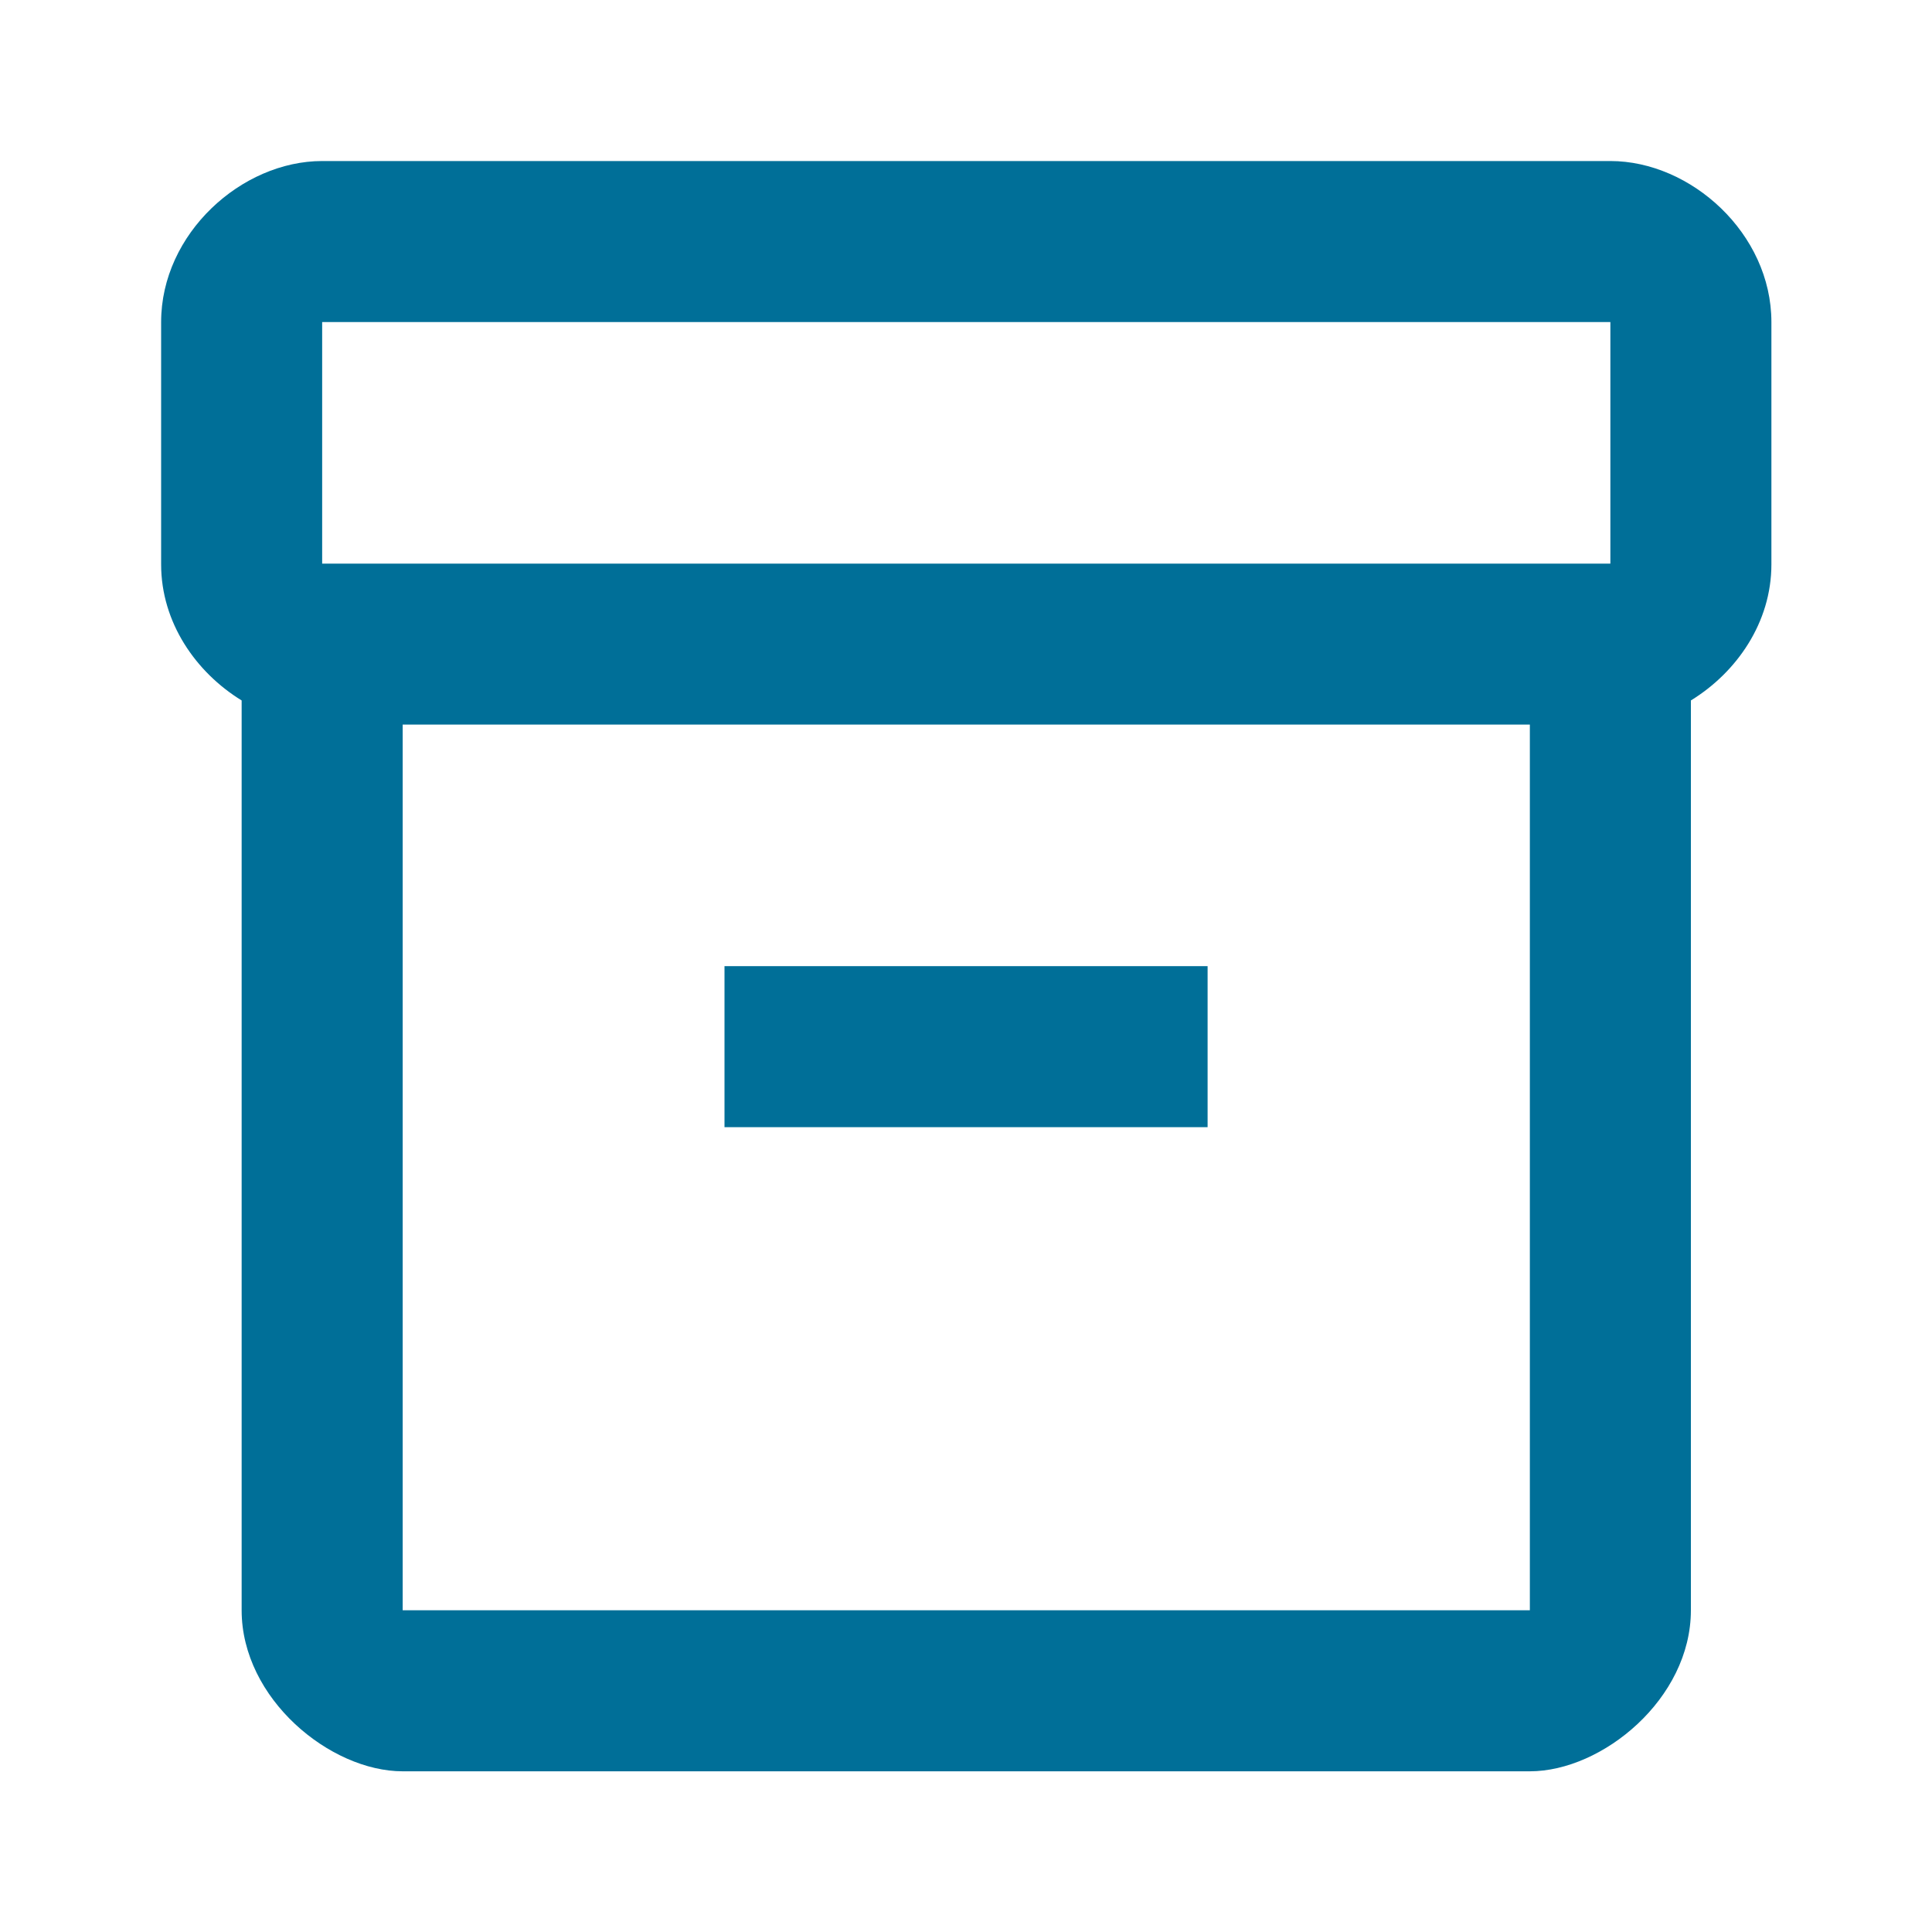 <svg xmlns="http://www.w3.org/2000/svg" width="40" height="40" viewBox="0 0 40 40" fill="none"><path d="M33.341 3.334H6.67C5.003 3.334 3.336 4.834 3.336 6.668V11.685C3.336 12.886 4.053 13.919 5.003 14.502V33.339C5.003 35.172 6.837 36.673 8.337 36.673H31.674C33.174 36.673 35.008 35.172 35.008 33.339V14.502C35.958 13.919 36.675 12.886 36.675 11.685V6.668C36.675 4.834 35.008 3.334 33.341 3.334ZM31.674 33.339H8.337V15.002H31.674V33.339ZM33.341 11.669H6.67V6.668H33.341V11.669Z" fill="#006F98"></path><path d="M25.002 20.003H15V23.337H25.002V20.003Z" fill="#006F98"></path></svg>